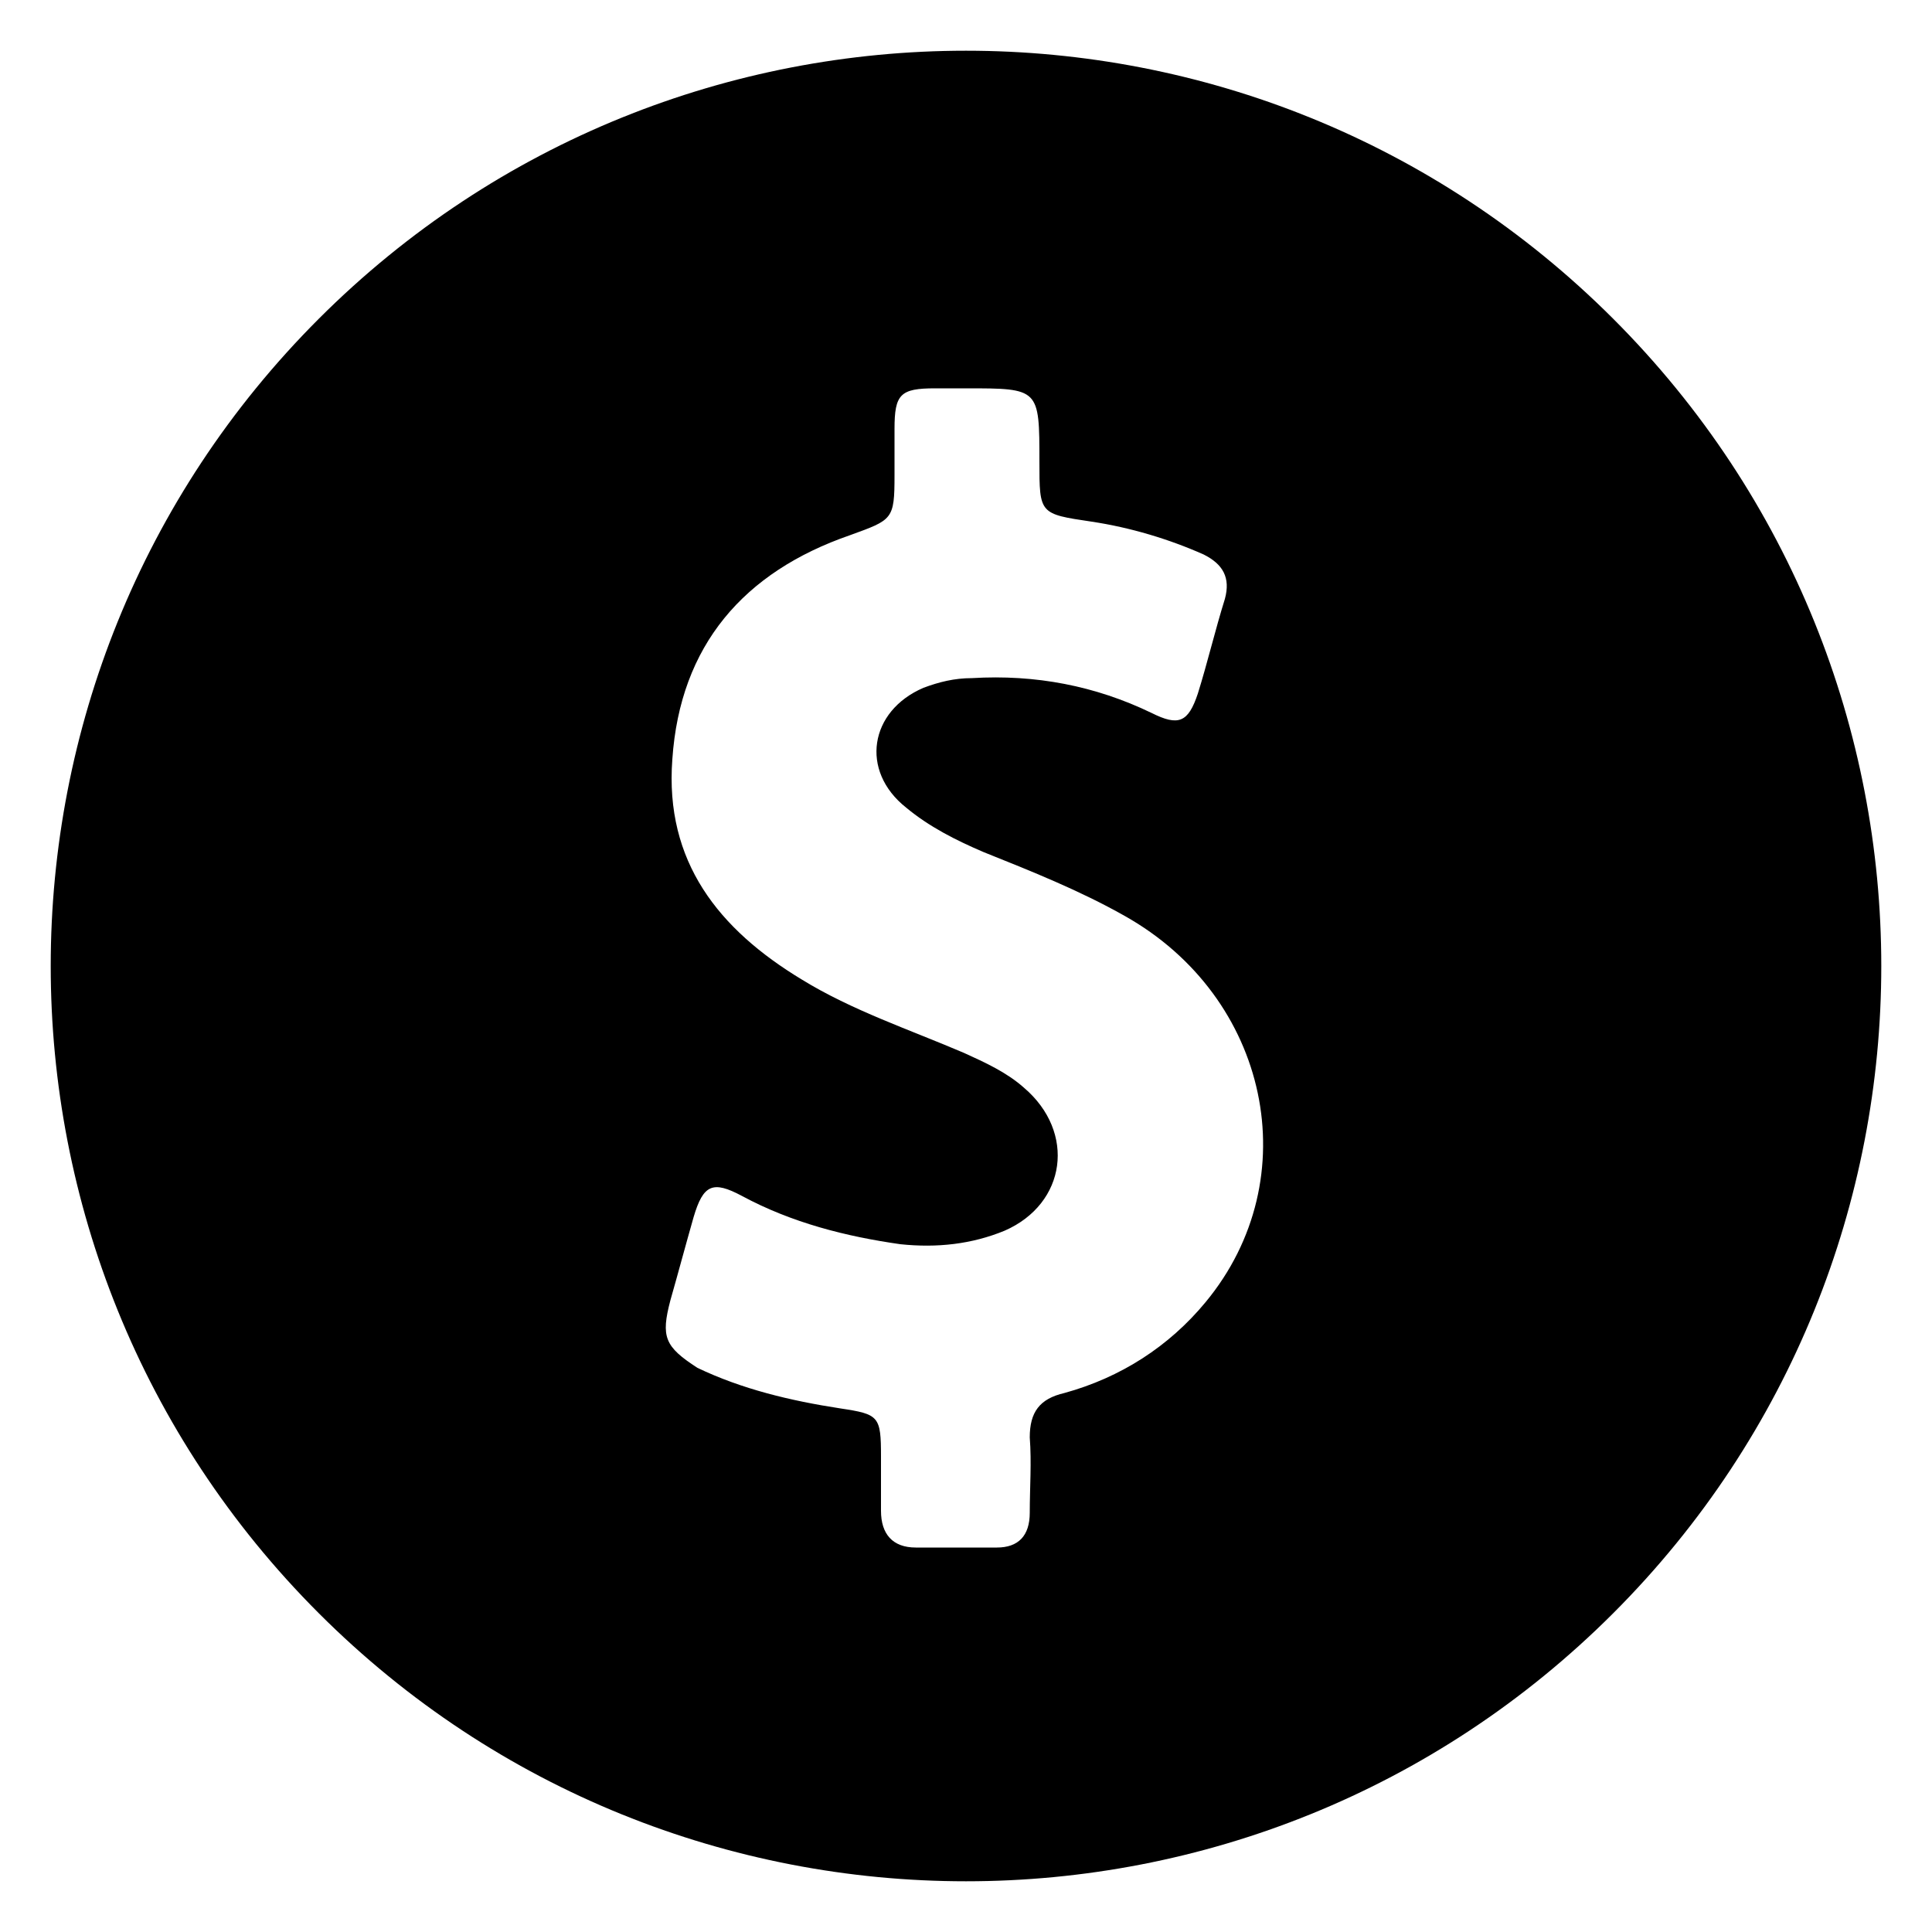 <svg xmlns="http://www.w3.org/2000/svg" xmlns:xlink="http://www.w3.org/1999/xlink" version="1.1" x="0px" y="0px" viewBox="0 0 100 100" enable-background="new 0 0 100 100" xml:space="preserve"><path d="M83.5,83.5C102,65,102,35,83.5,16.5C65-2,35-2,16.5,16.5C-2,35-2,65,16.5,83.5C35,102,65,102,83.5,83.5z M34.7,67.3  c0.4-1.4,0.8-2.9,1.2-4.3c0.5-1.7,1-1.9,2.5-1.1c2.6,1.4,5.4,2.1,8.2,2.5c1.9,0.2,3.7,0,5.4-0.7c3.2-1.4,3.7-5.1,1-7.4  c-0.9-0.8-2-1.3-3.1-1.8c-2.8-1.2-5.8-2.2-8.4-3.8c-4.3-2.6-7.1-6.1-6.7-11.4c0.4-5.9,3.7-9.7,9.2-11.6c2.2-0.8,2.3-0.8,2.3-3.1  c0-0.8,0-1.6,0-2.4c0-1.8,0.3-2.1,2.1-2.1c0.5,0,1.1,0,1.6,0c3.8,0,3.8,0,3.8,3.8c0,2.7,0,2.7,2.7,3.1c2,0.3,4,0.9,5.8,1.7  c1,0.5,1.4,1.2,1.1,2.3c-0.5,1.6-0.9,3.3-1.4,4.9c-0.5,1.5-1,1.7-2.4,1c-2.9-1.4-6-2-9.3-1.8c-0.9,0-1.7,0.2-2.5,0.5  c-2.8,1.2-3.3,4.3-0.9,6.2c1.2,1,2.6,1.7,4,2.3c2.5,1,5,2,7.3,3.3c7.5,4.2,9.5,13.6,4.2,20c-1.9,2.3-4.4,3.9-7.3,4.7  c-1.3,0.3-1.8,1-1.8,2.3c0.1,1.3,0,2.6,0,3.9c0,1.2-0.6,1.8-1.7,1.8c-1.4,0-2.8,0-4.2,0c-1.2,0-1.8-0.7-1.8-1.9c0-0.9,0-1.9,0-2.8  c0-2.1-0.1-2.2-2.1-2.5c-2.6-0.4-5.1-1-7.4-2.1C34.4,69.7,34.2,69.2,34.7,67.3z"/></svg>
